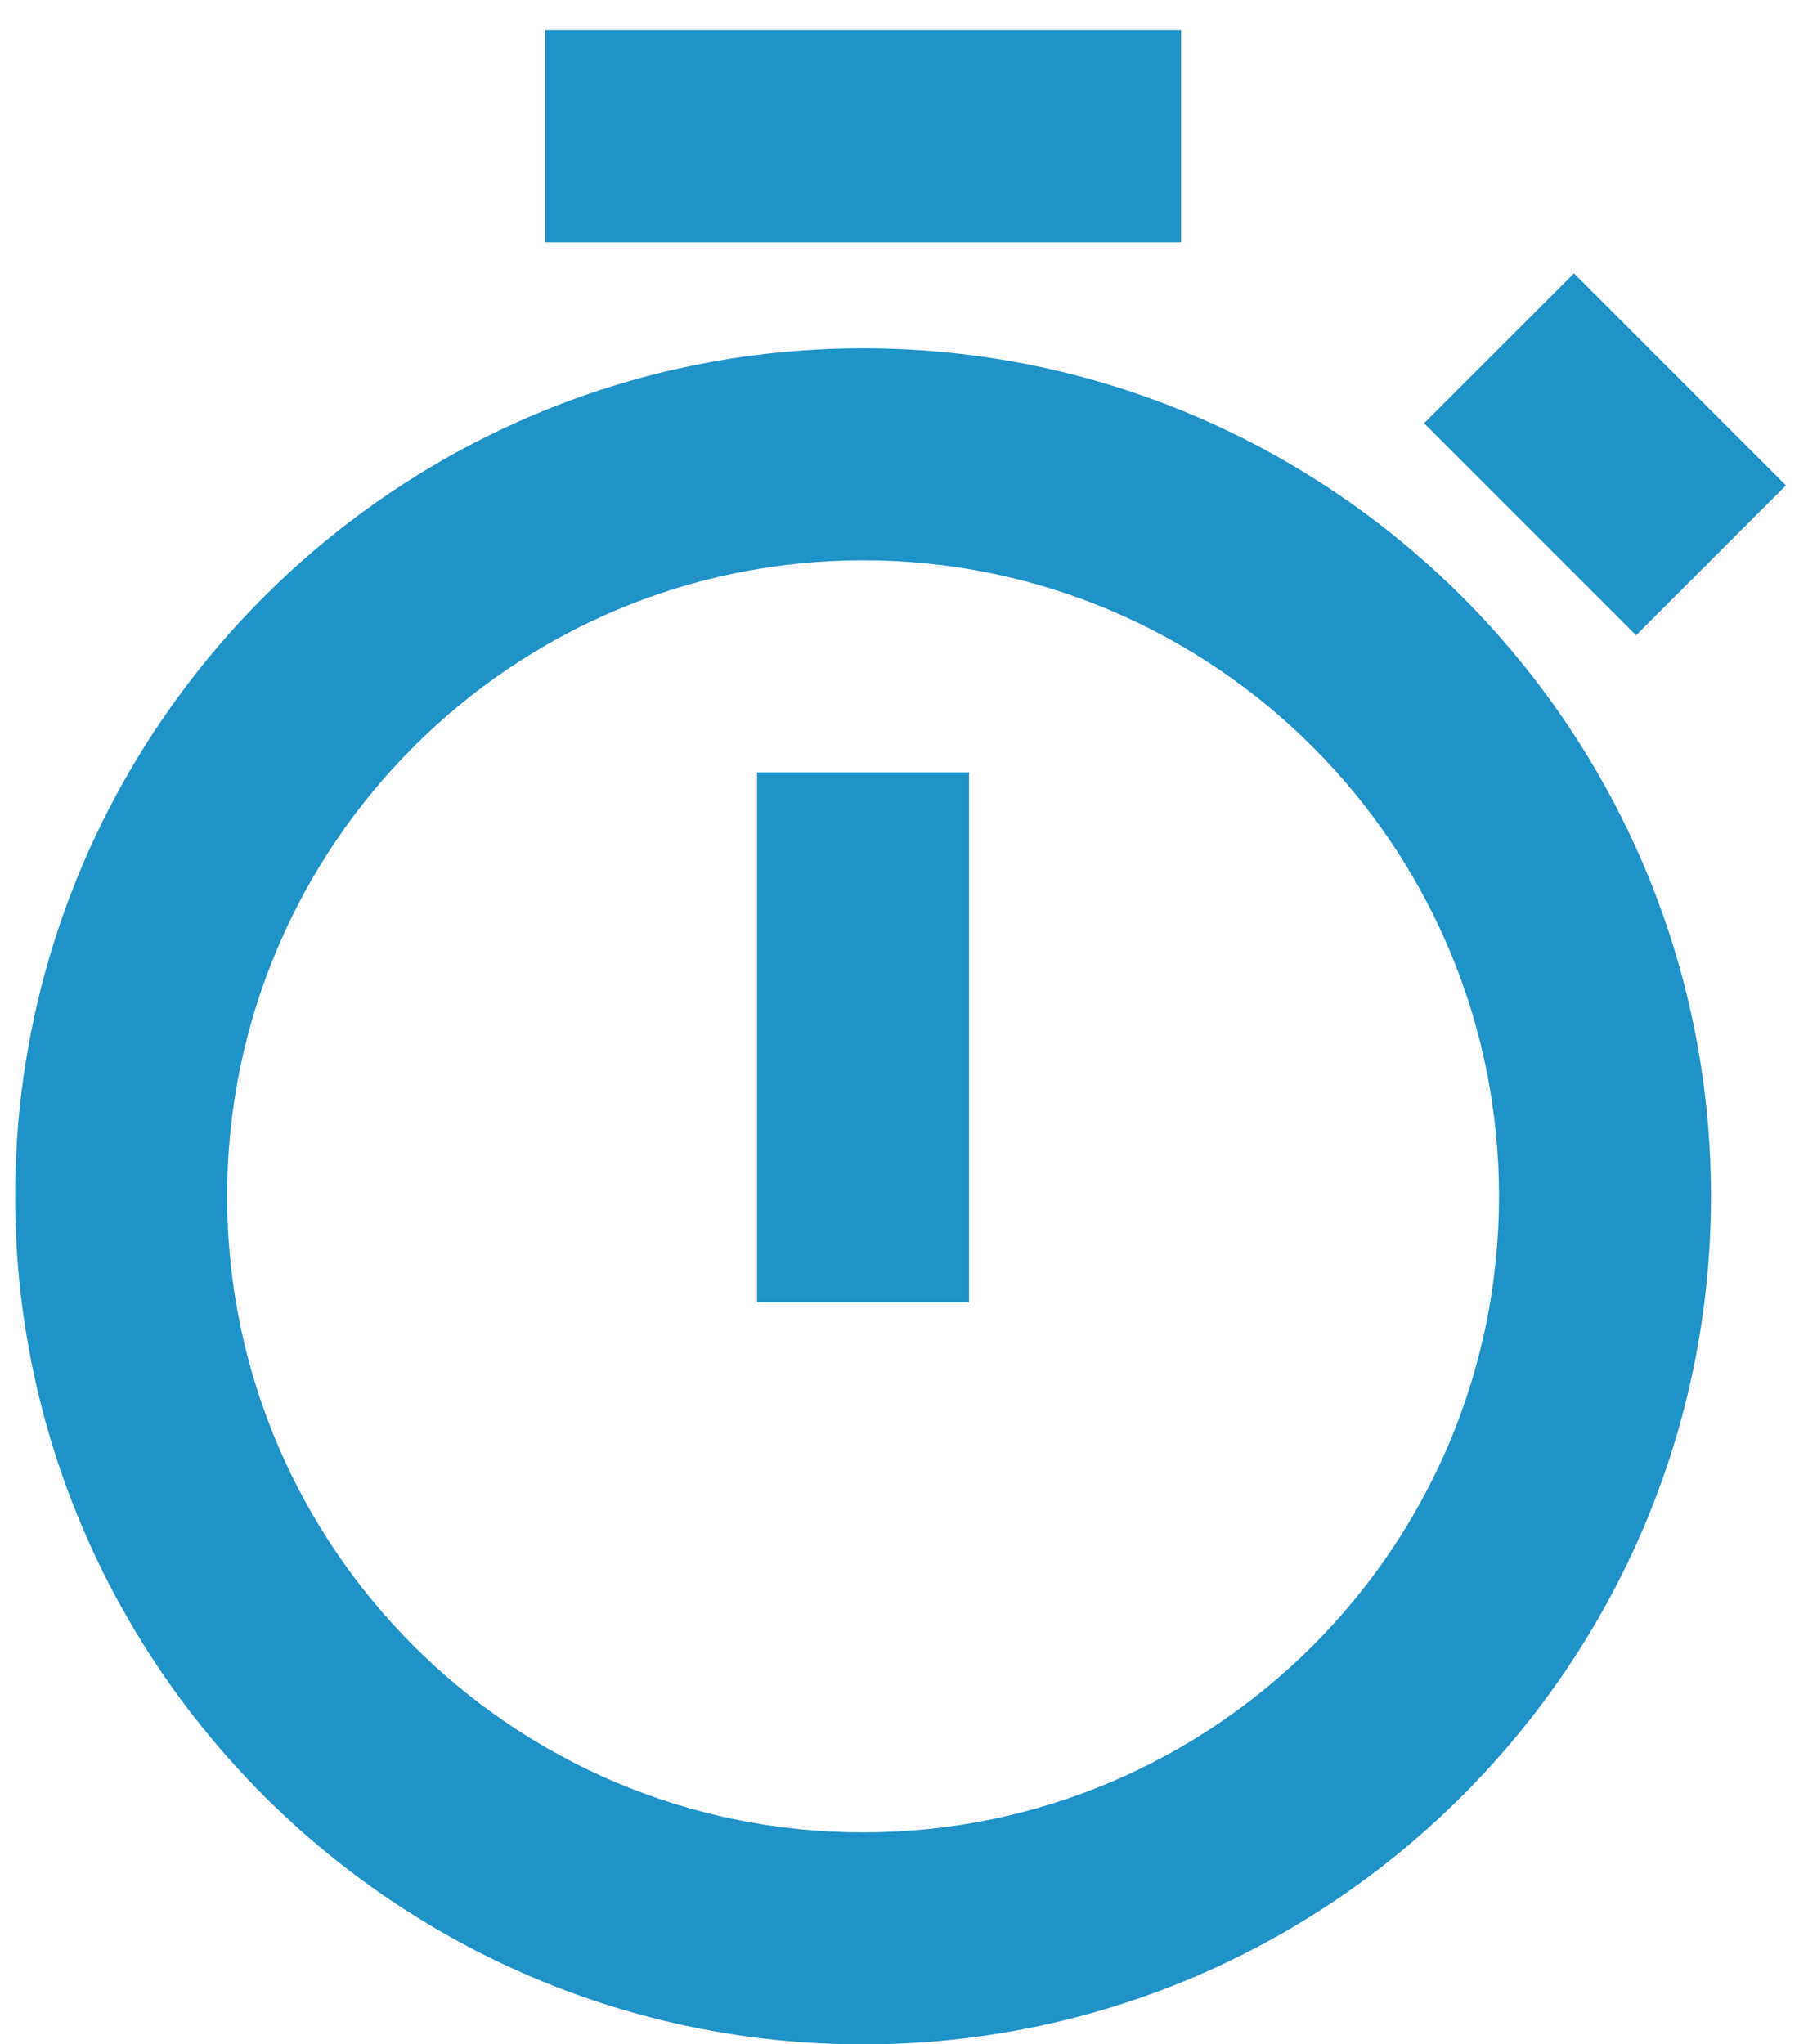 <?xml version="1.0" encoding="UTF-8"?> <svg xmlns="http://www.w3.org/2000/svg" width="40" height="45" viewBox="0 0 40 45" fill="none"><path d="M19 7.667C8.707 7.667 0.333 16.041 0.333 26.333C0.333 36.626 8.707 45 19 45C29.292 45 37.666 36.626 37.666 26.333C37.666 16.041 29.292 7.667 19 7.667ZM19 40.333C11.279 40.333 5 34.054 5 26.333C5 18.612 11.279 12.333 19 12.333C26.721 12.333 33 18.612 33 26.333C33 34.054 26.721 40.333 19 40.333Z" fill="#1F92C8"></path><path d="M16.667 17H21.333V28.666H16.667V17ZM12 0.667H26V5.333H12V0.667ZM36.017 13.983L31.35 9.316L34.65 6.017L39.316 10.684L36.017 13.983Z" fill="#1F92C8"></path></svg> 